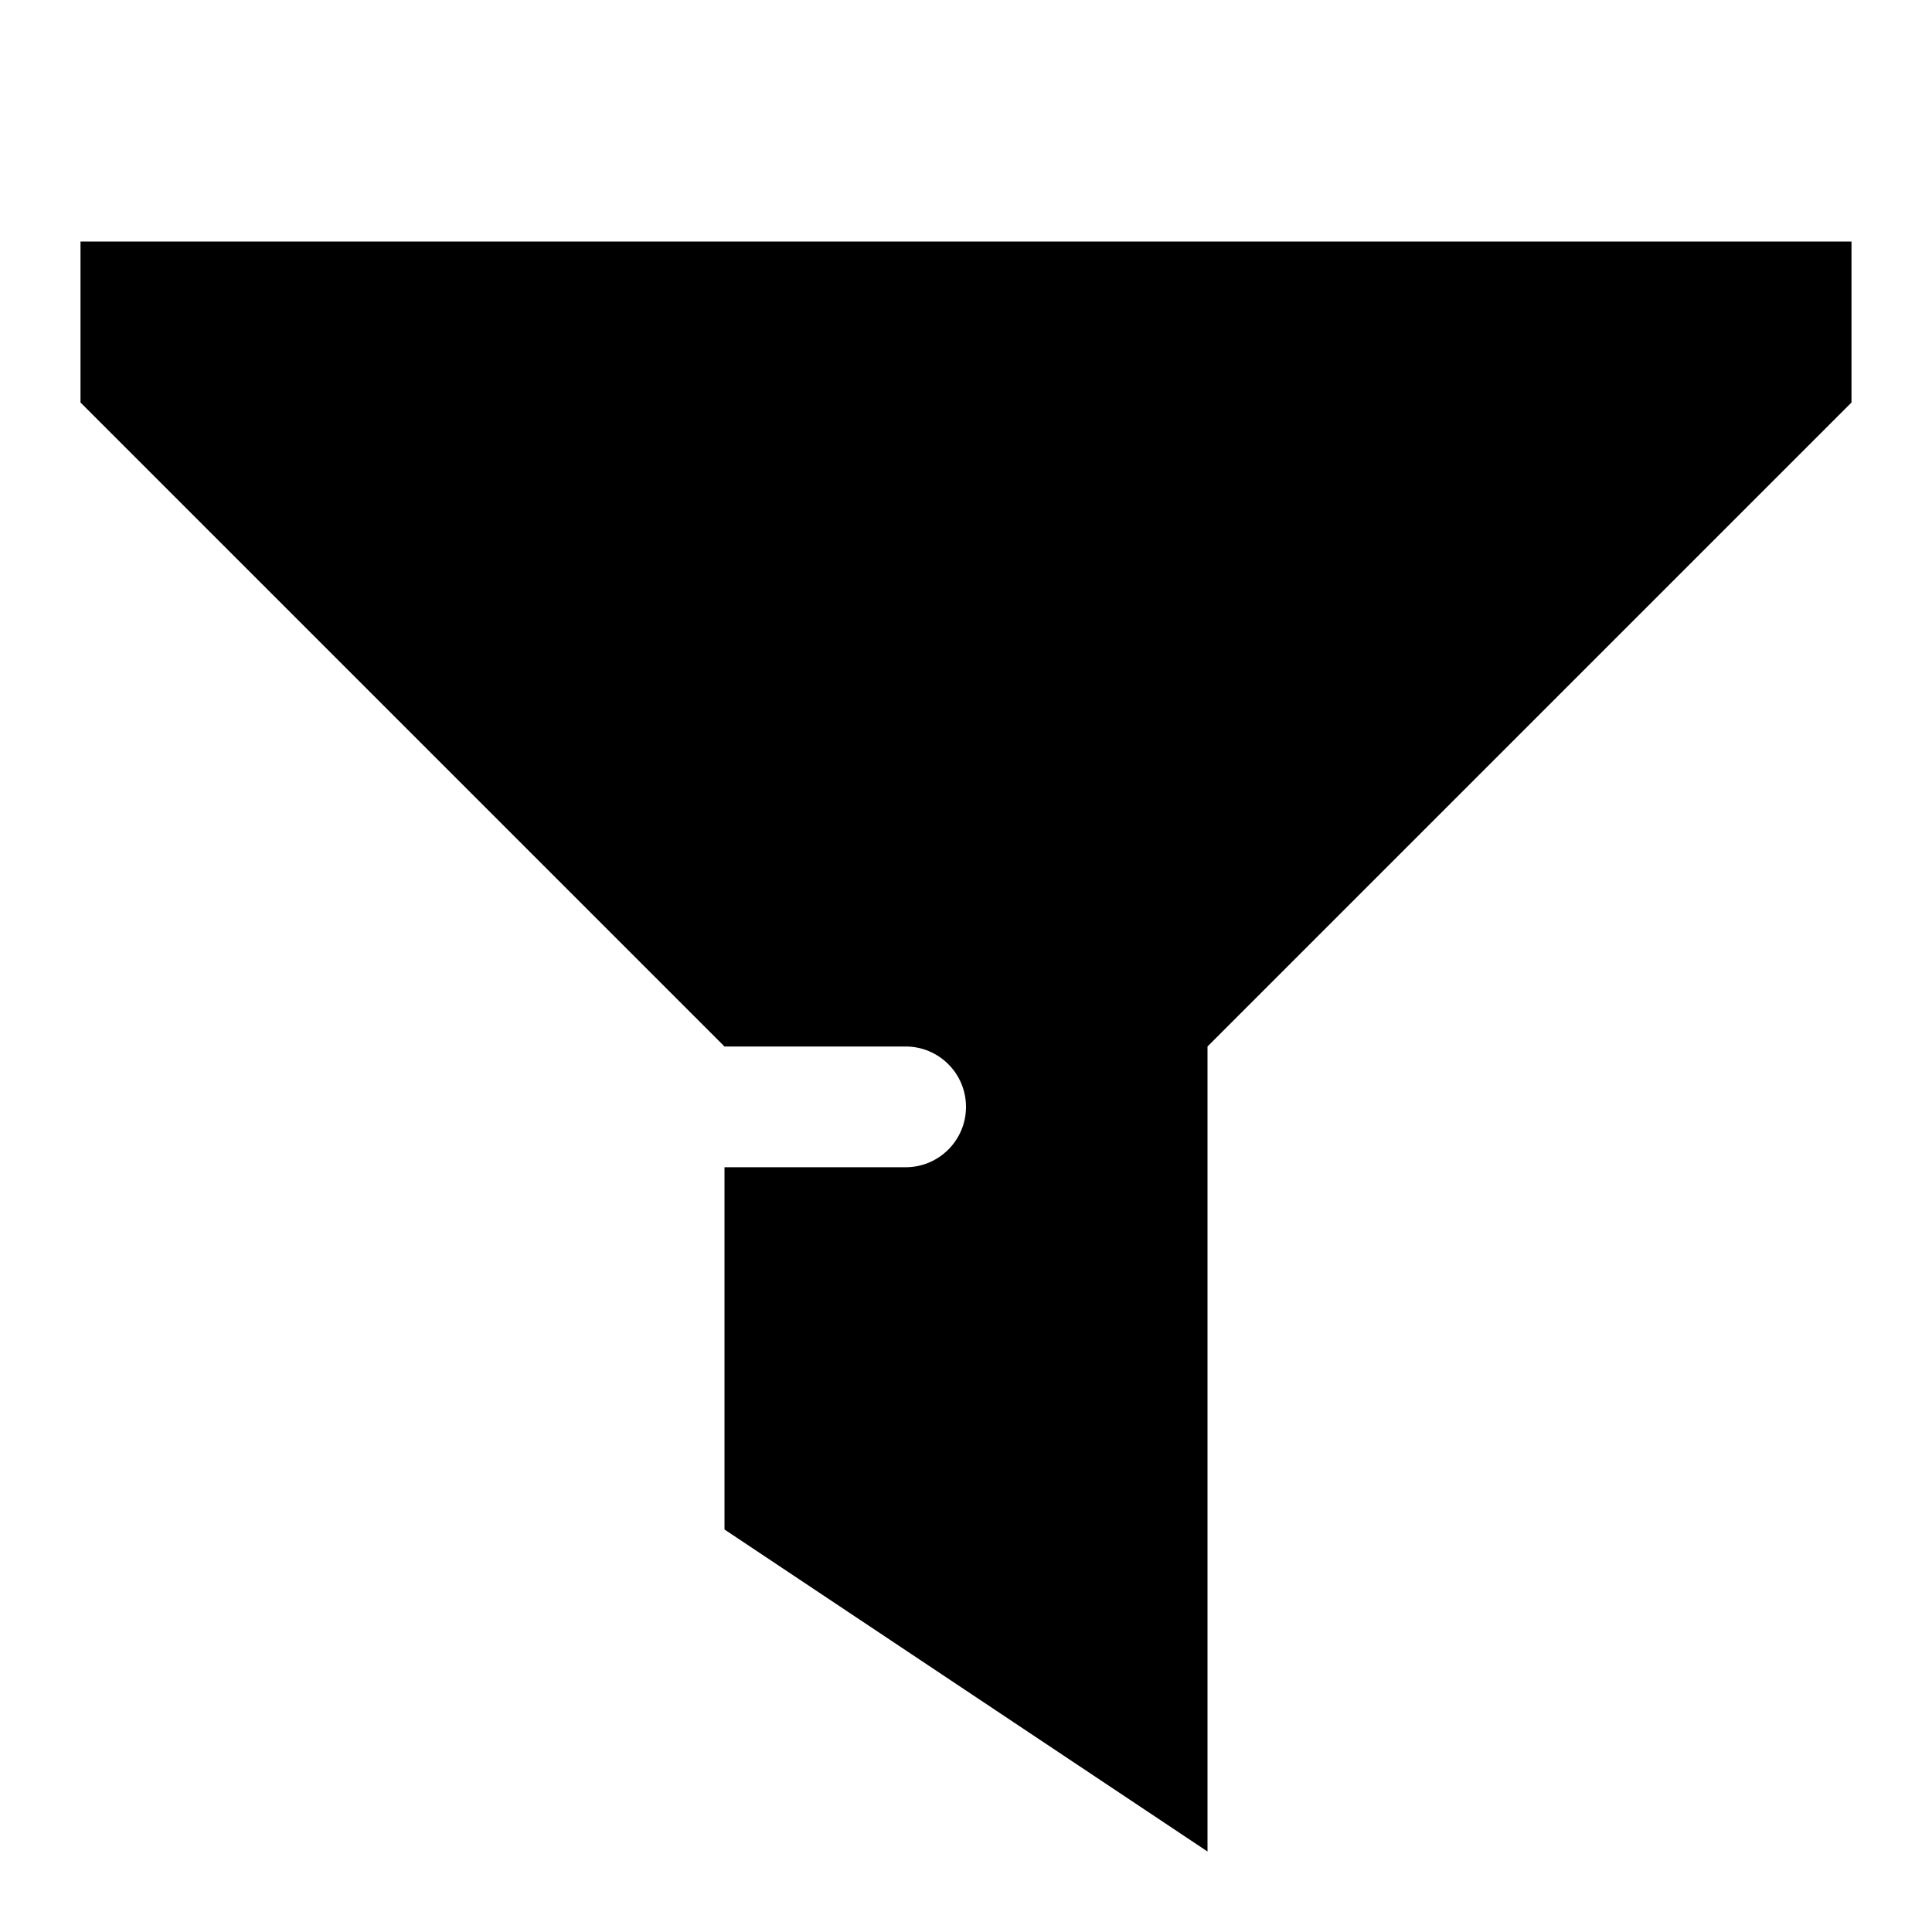 <svg xmlns="http://www.w3.org/2000/svg" viewBox="0 0 672 672"><!--! Font Awesome Pro 7.1.0 by @fontawesome - https://fontawesome.com License - https://fontawesome.com/license (Commercial License) Copyright 2025 Fonticons, Inc. --><path fill="currentColor" d="M28 140L252 364L315 364C326.6 364 336 373.4 336 385C336 396.6 326.6 406 315 406L252 406L252 532L420 644L420 364L644 140L644 84L28 84L28 140z"/></svg>